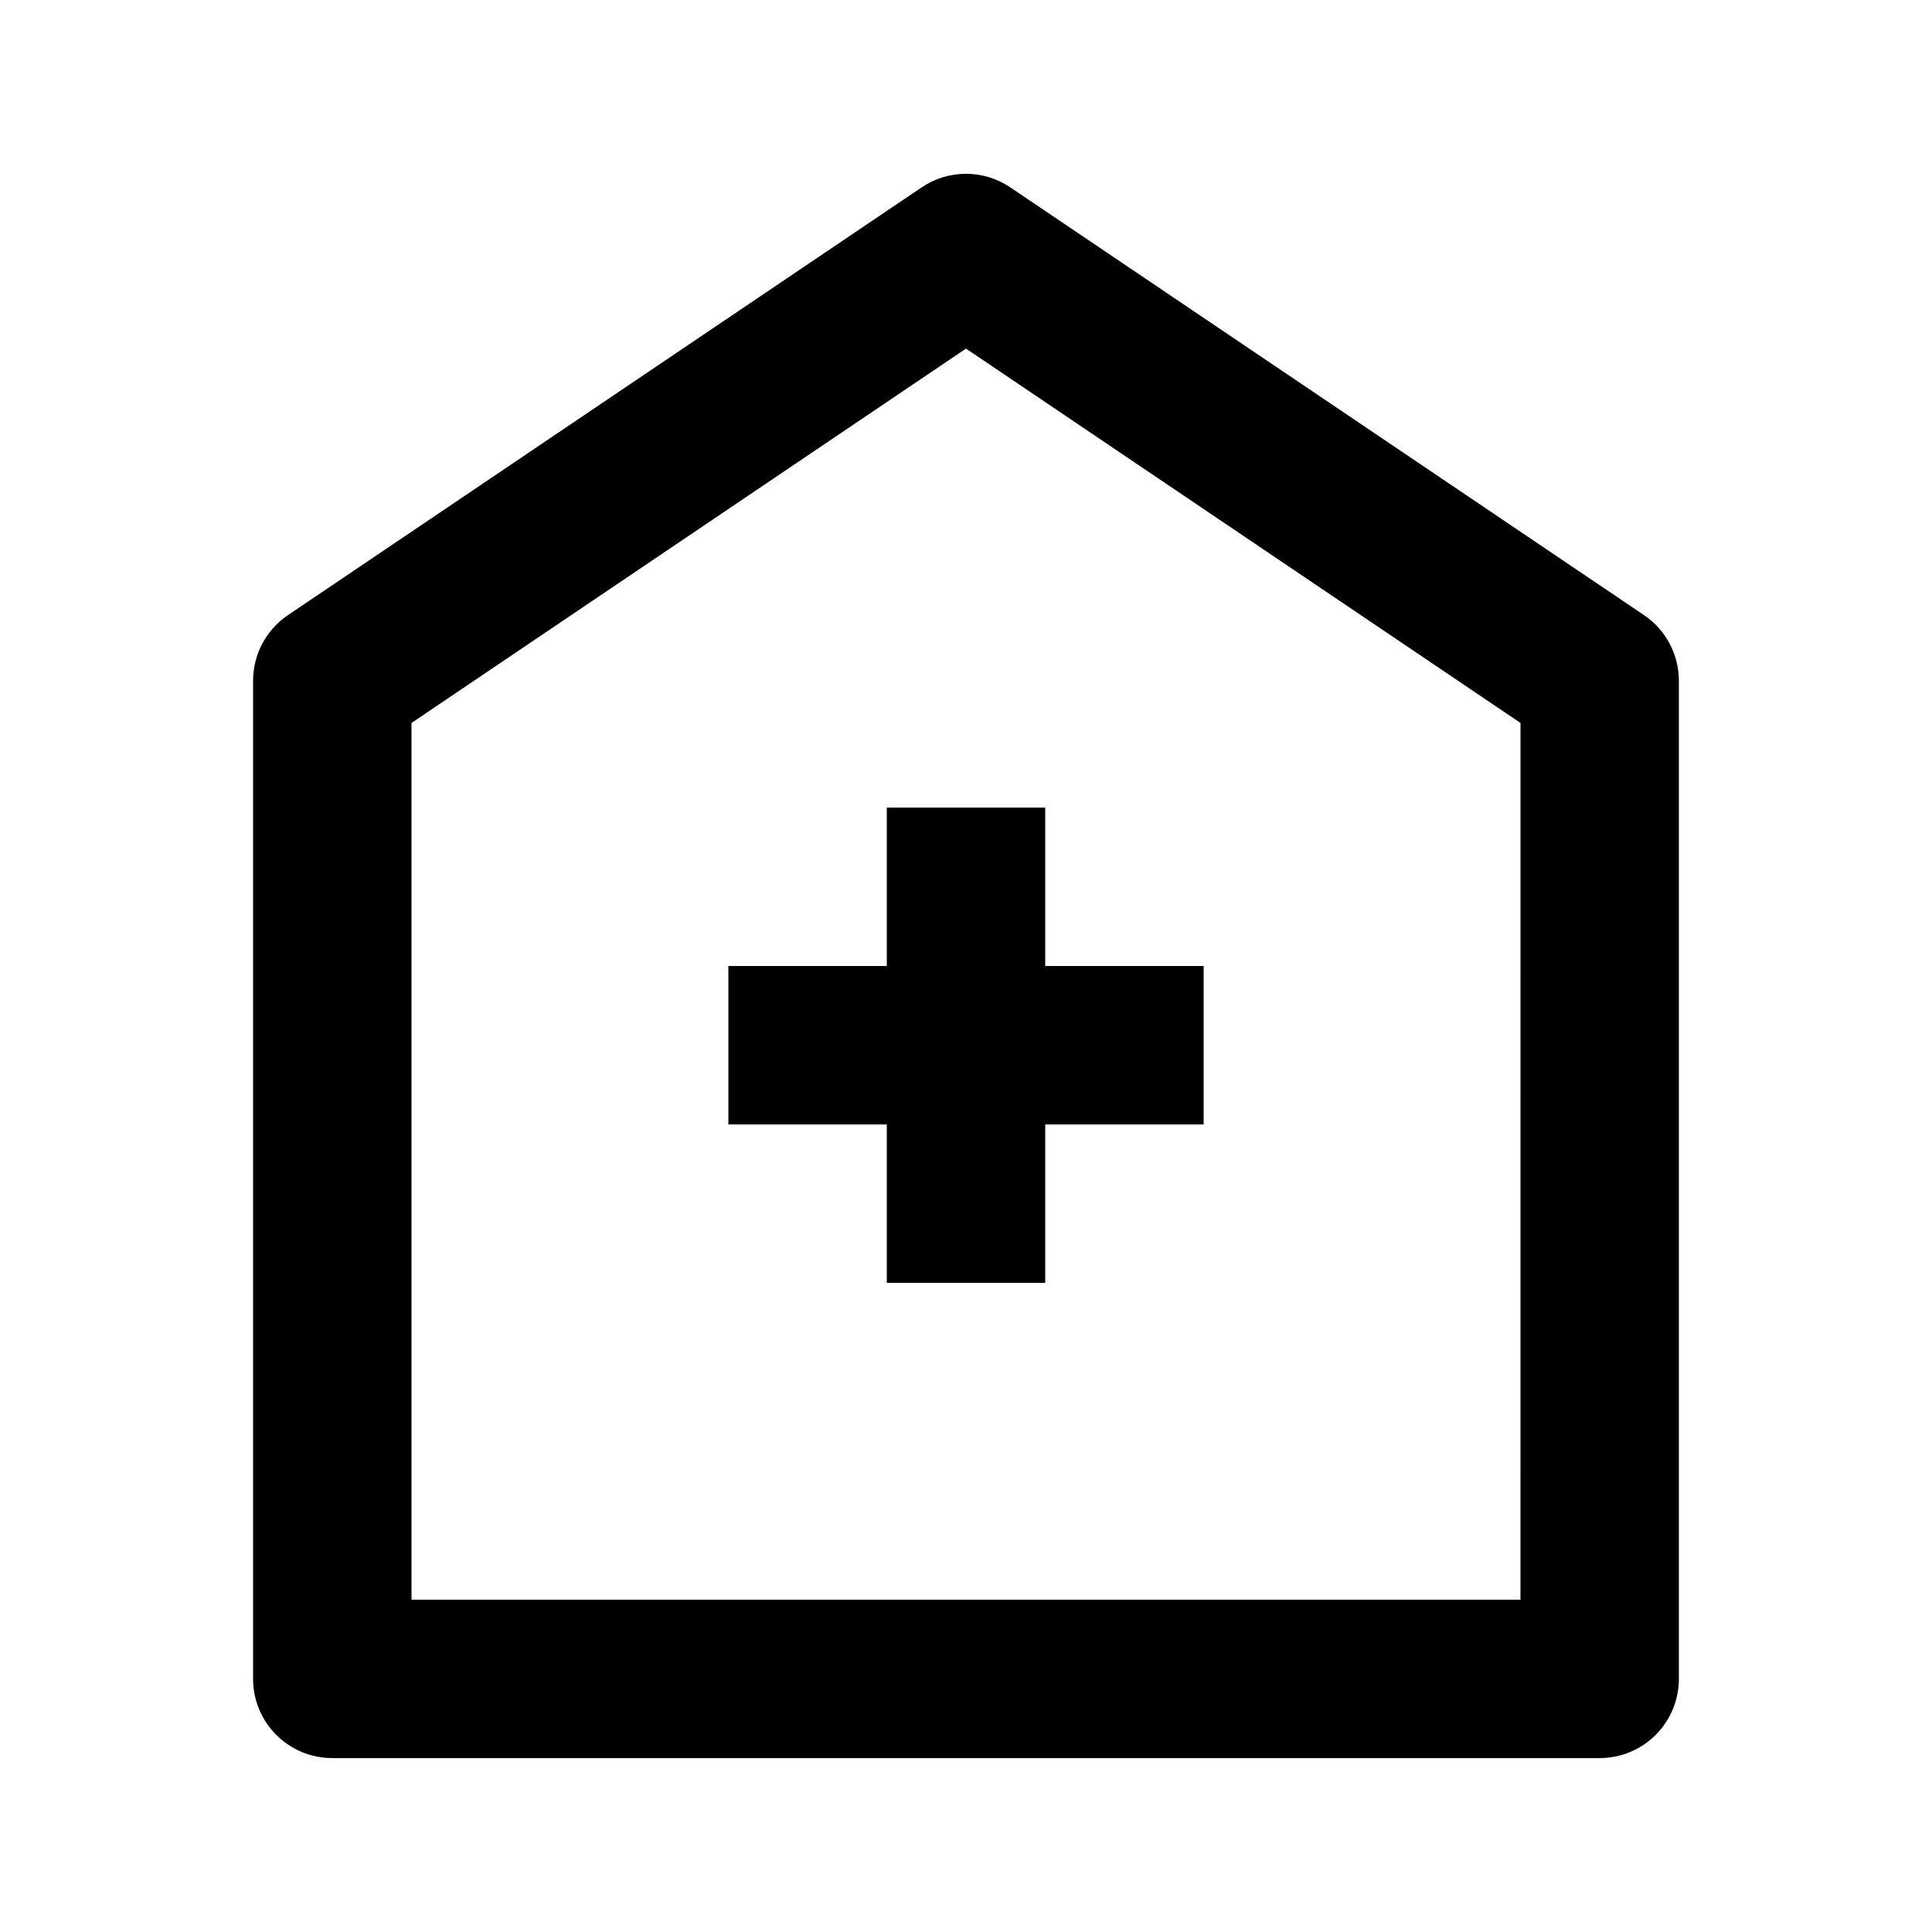 <?xml version="1.0" encoding="UTF-8"?>
<!-- Uploaded to: SVG Repo, www.svgrepo.com, Generator: SVG Repo Mixer Tools -->
<svg fill="#000000" width="800px" height="800px" version="1.1" viewBox="144 144 512 512" xmlns="http://www.w3.org/2000/svg">
 <g>
  <path d="m579.69 307.02-167.94-113.36c-3.473-2.348-7.566-3.602-11.754-3.602-4.191 0-8.285 1.254-11.758 3.602l-167.94 113.36c-5.777 3.906-9.238 10.43-9.234 17.402v264.5c0 5.57 2.211 10.906 6.148 14.844s9.277 6.148 14.844 6.148h335.87c5.57 0 10.91-2.211 14.844-6.148 3.938-3.938 6.148-9.273 6.148-14.844v-264.5c0.004-6.973-3.457-13.496-9.234-17.402zm-32.75 260.91h-293.89v-232.34l146.95-99.207 146.95 99.207z"/>
  <path d="m379.01 358.02v41.984h-41.984v41.984h41.984v41.98h41.984v-41.98h41.984v-41.984h-41.984v-41.984z"/>
 </g>
</svg>